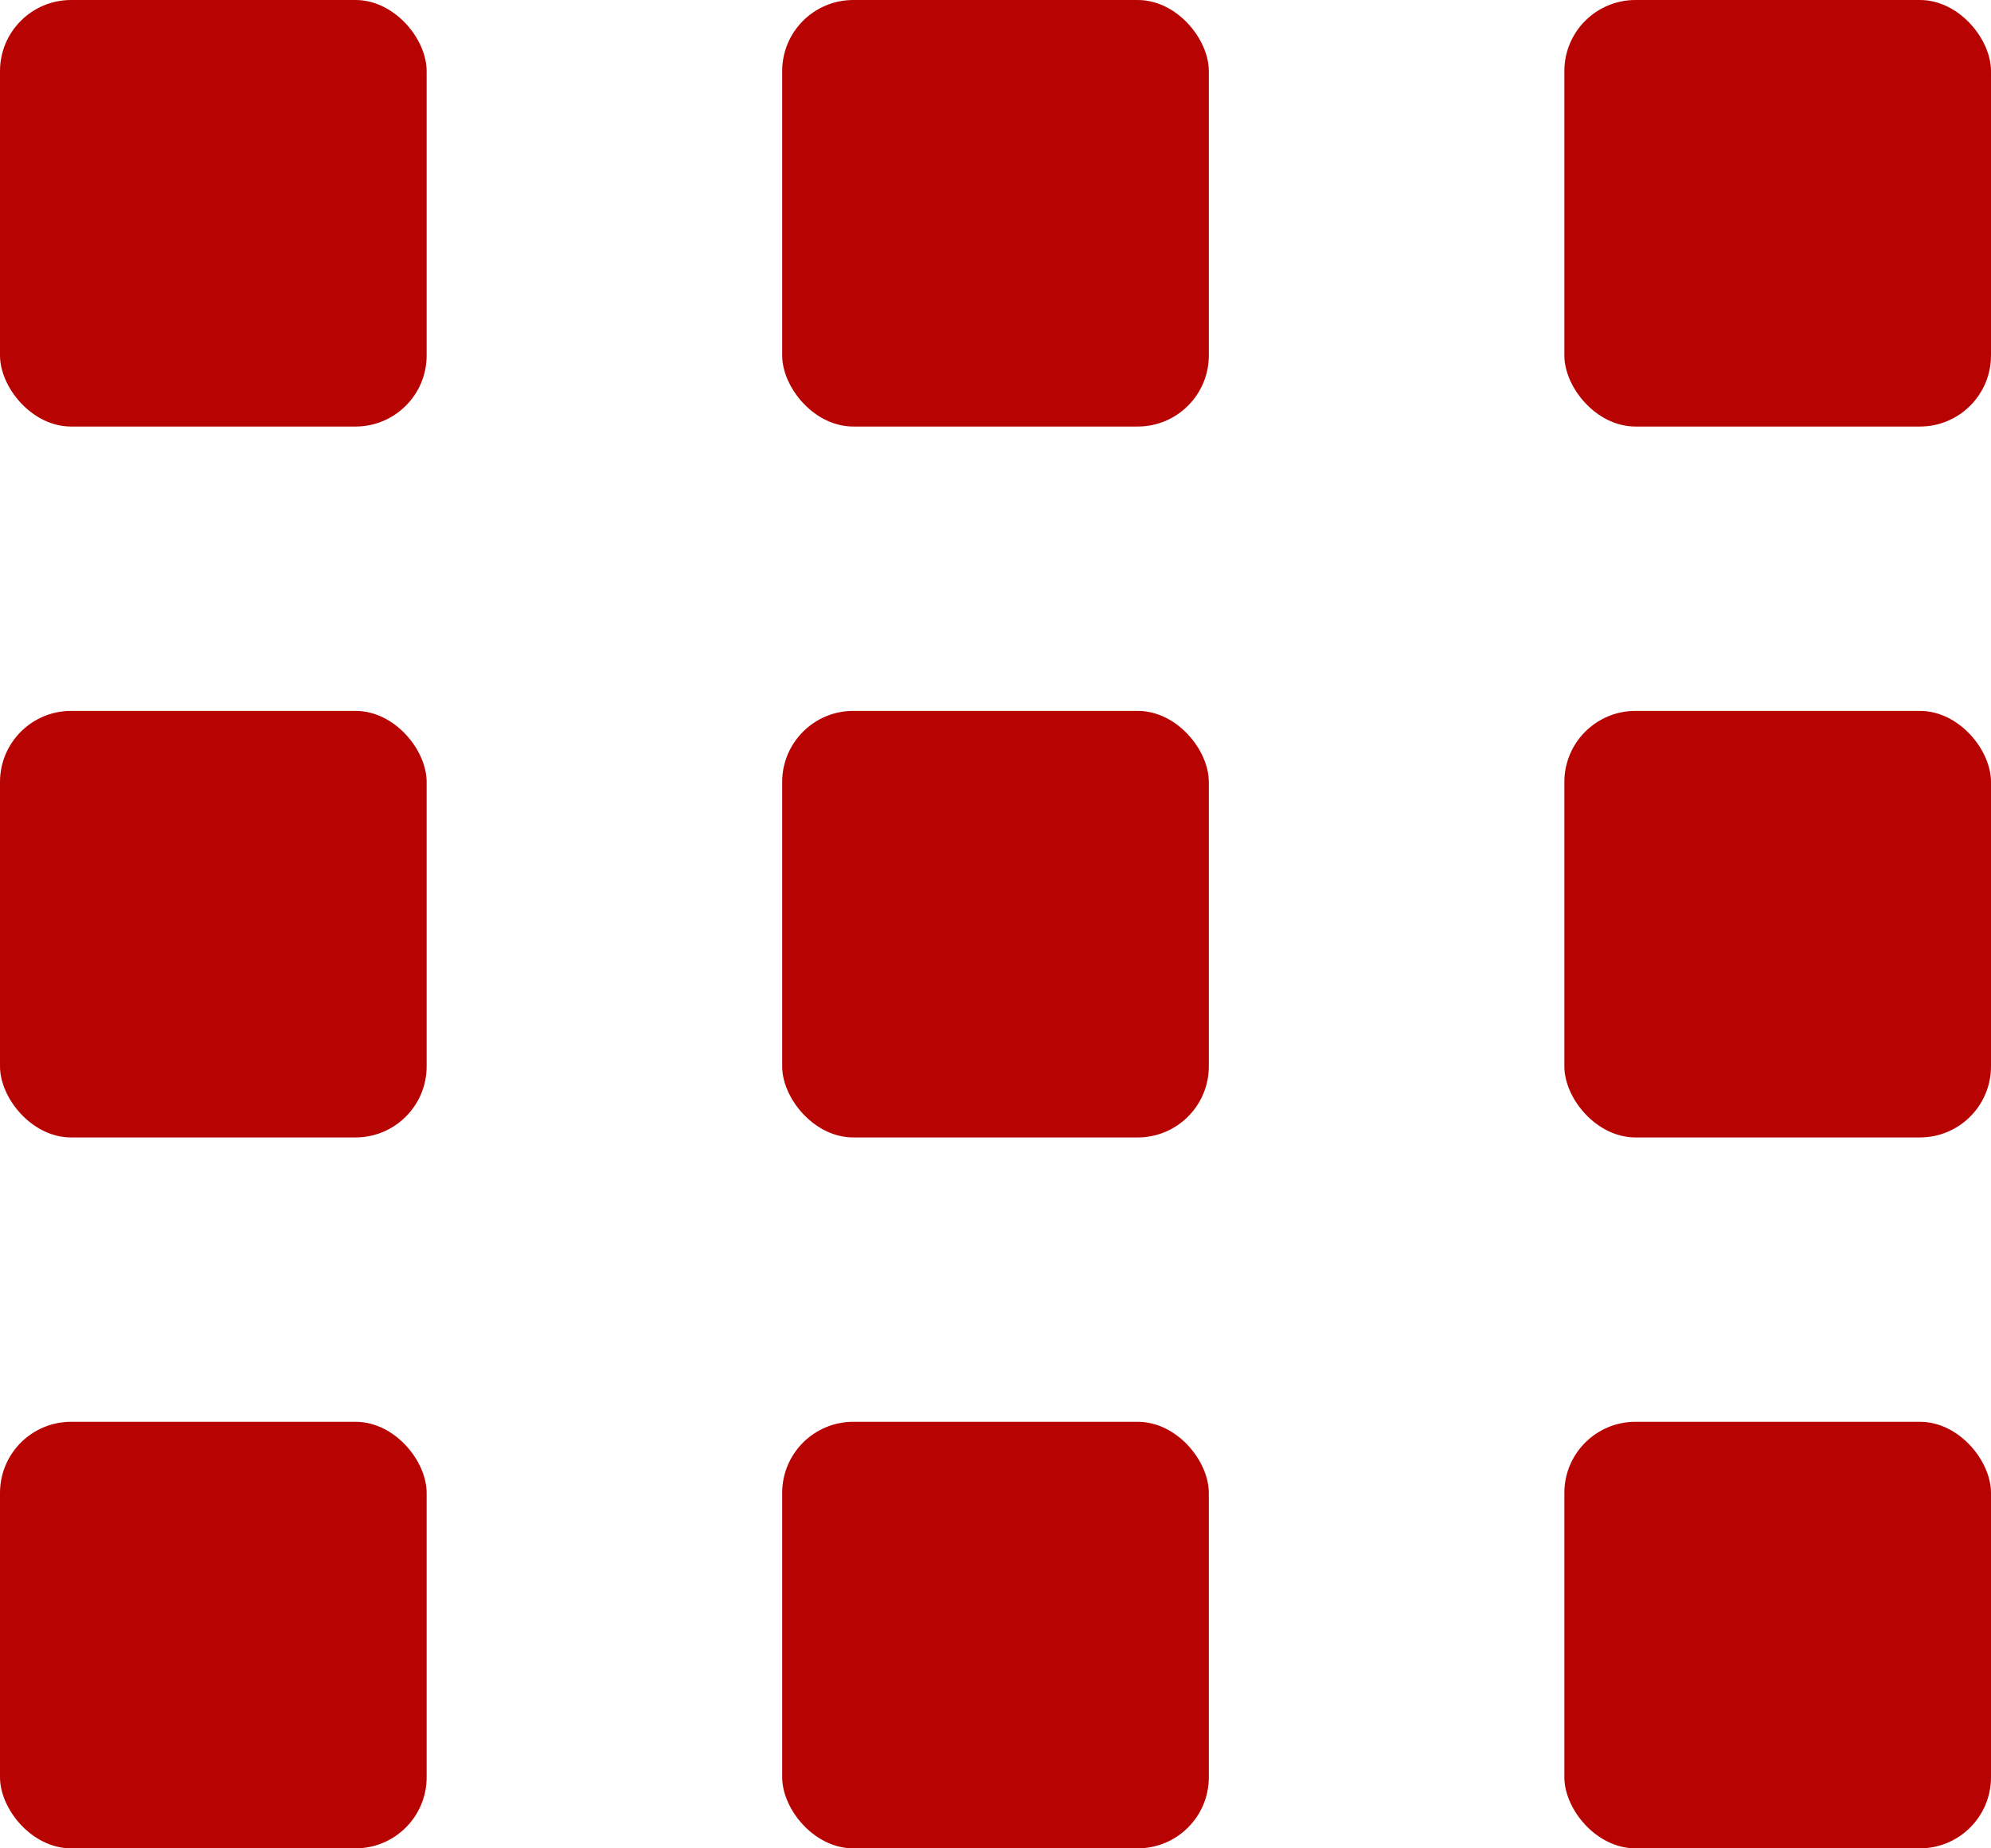 <svg xmlns="http://www.w3.org/2000/svg" width="28" height="26" viewBox="0 0 28 26">
  <g id="Group_8709" data-name="Group 8709" transform="translate(-1464 -197.861)">
    <rect id="Rectangle_5125" data-name="Rectangle 5125" width="6" height="6" rx="1" transform="translate(1464 197.861)" fill="#b80303"/>
    <rect id="Rectangle_5126" data-name="Rectangle 5126" width="6" height="6" rx="1" transform="translate(1464 207.861)" fill="#b80303"/>
    <rect id="Rectangle_5127" data-name="Rectangle 5127" width="6" height="6" rx="1" transform="translate(1464 217.861)" fill="#b80303"/>
    <rect id="Rectangle_5129" data-name="Rectangle 5129" width="6" height="6" rx="1" transform="translate(1486 197.861)" fill="#b80303"/>
    <rect id="Rectangle_5130" data-name="Rectangle 5130" width="6" height="6" rx="1" transform="translate(1486 207.861)" fill="#b80303"/>
    <rect id="Rectangle_5131" data-name="Rectangle 5131" width="6" height="6" rx="1" transform="translate(1486 217.861)" fill="#b80303"/>
    <rect id="Rectangle_5132" data-name="Rectangle 5132" width="6" height="6" rx="1" transform="translate(1475 197.861)" fill="#b80303"/>
    <rect id="Rectangle_5133" data-name="Rectangle 5133" width="6" height="6" rx="1" transform="translate(1475 207.861)" fill="#b80303"/>
    <rect id="Rectangle_5134" data-name="Rectangle 5134" width="6" height="6" rx="1" transform="translate(1475 217.861)" fill="#b80303"/>
  </g>
</svg>
